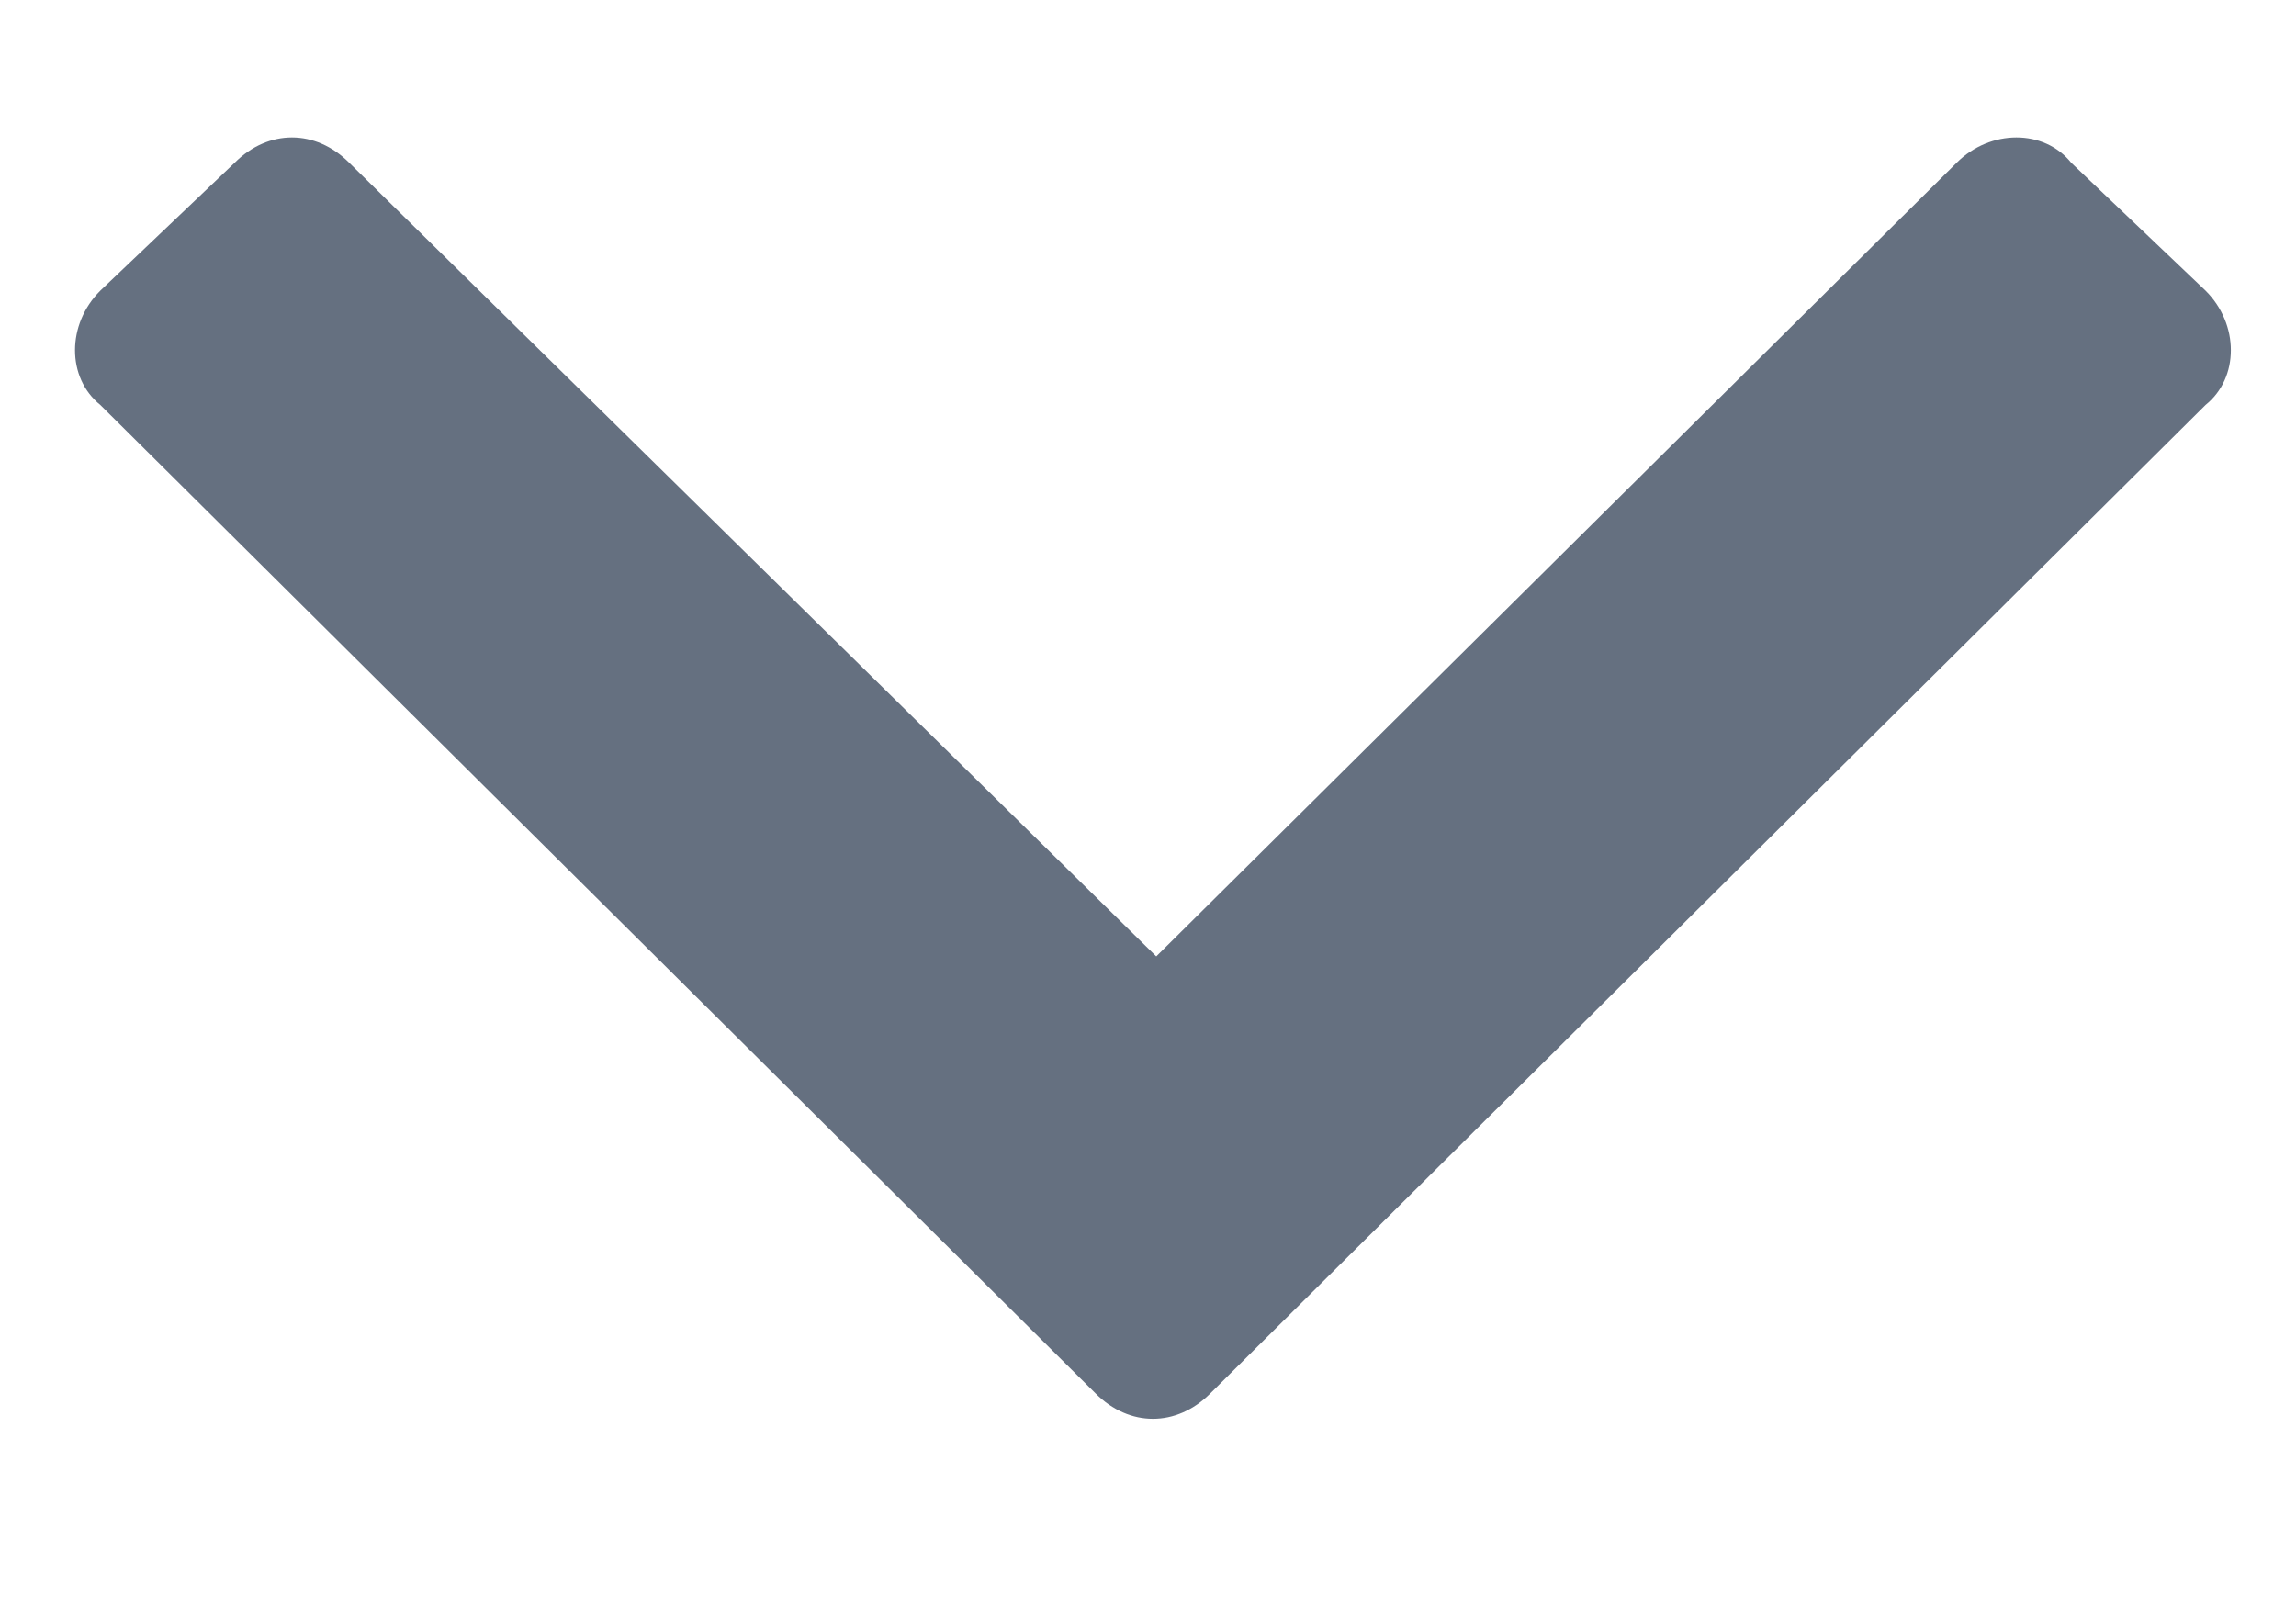 <svg width="10" height="7" viewBox="0 0 10 7" fill="none" xmlns="http://www.w3.org/2000/svg">
<path d="M4.772 6.07C4.919 6.217 5.124 6.217 5.271 6.07L9.606 1.764C9.753 1.646 9.753 1.412 9.606 1.266L9.021 0.709C8.903 0.562 8.669 0.562 8.522 0.709L5.036 4.166L1.521 0.709C1.374 0.562 1.169 0.562 1.022 0.709L0.437 1.266C0.29 1.412 0.29 1.646 0.437 1.764L4.772 6.07Z" fill="#657080"/>
</svg>
